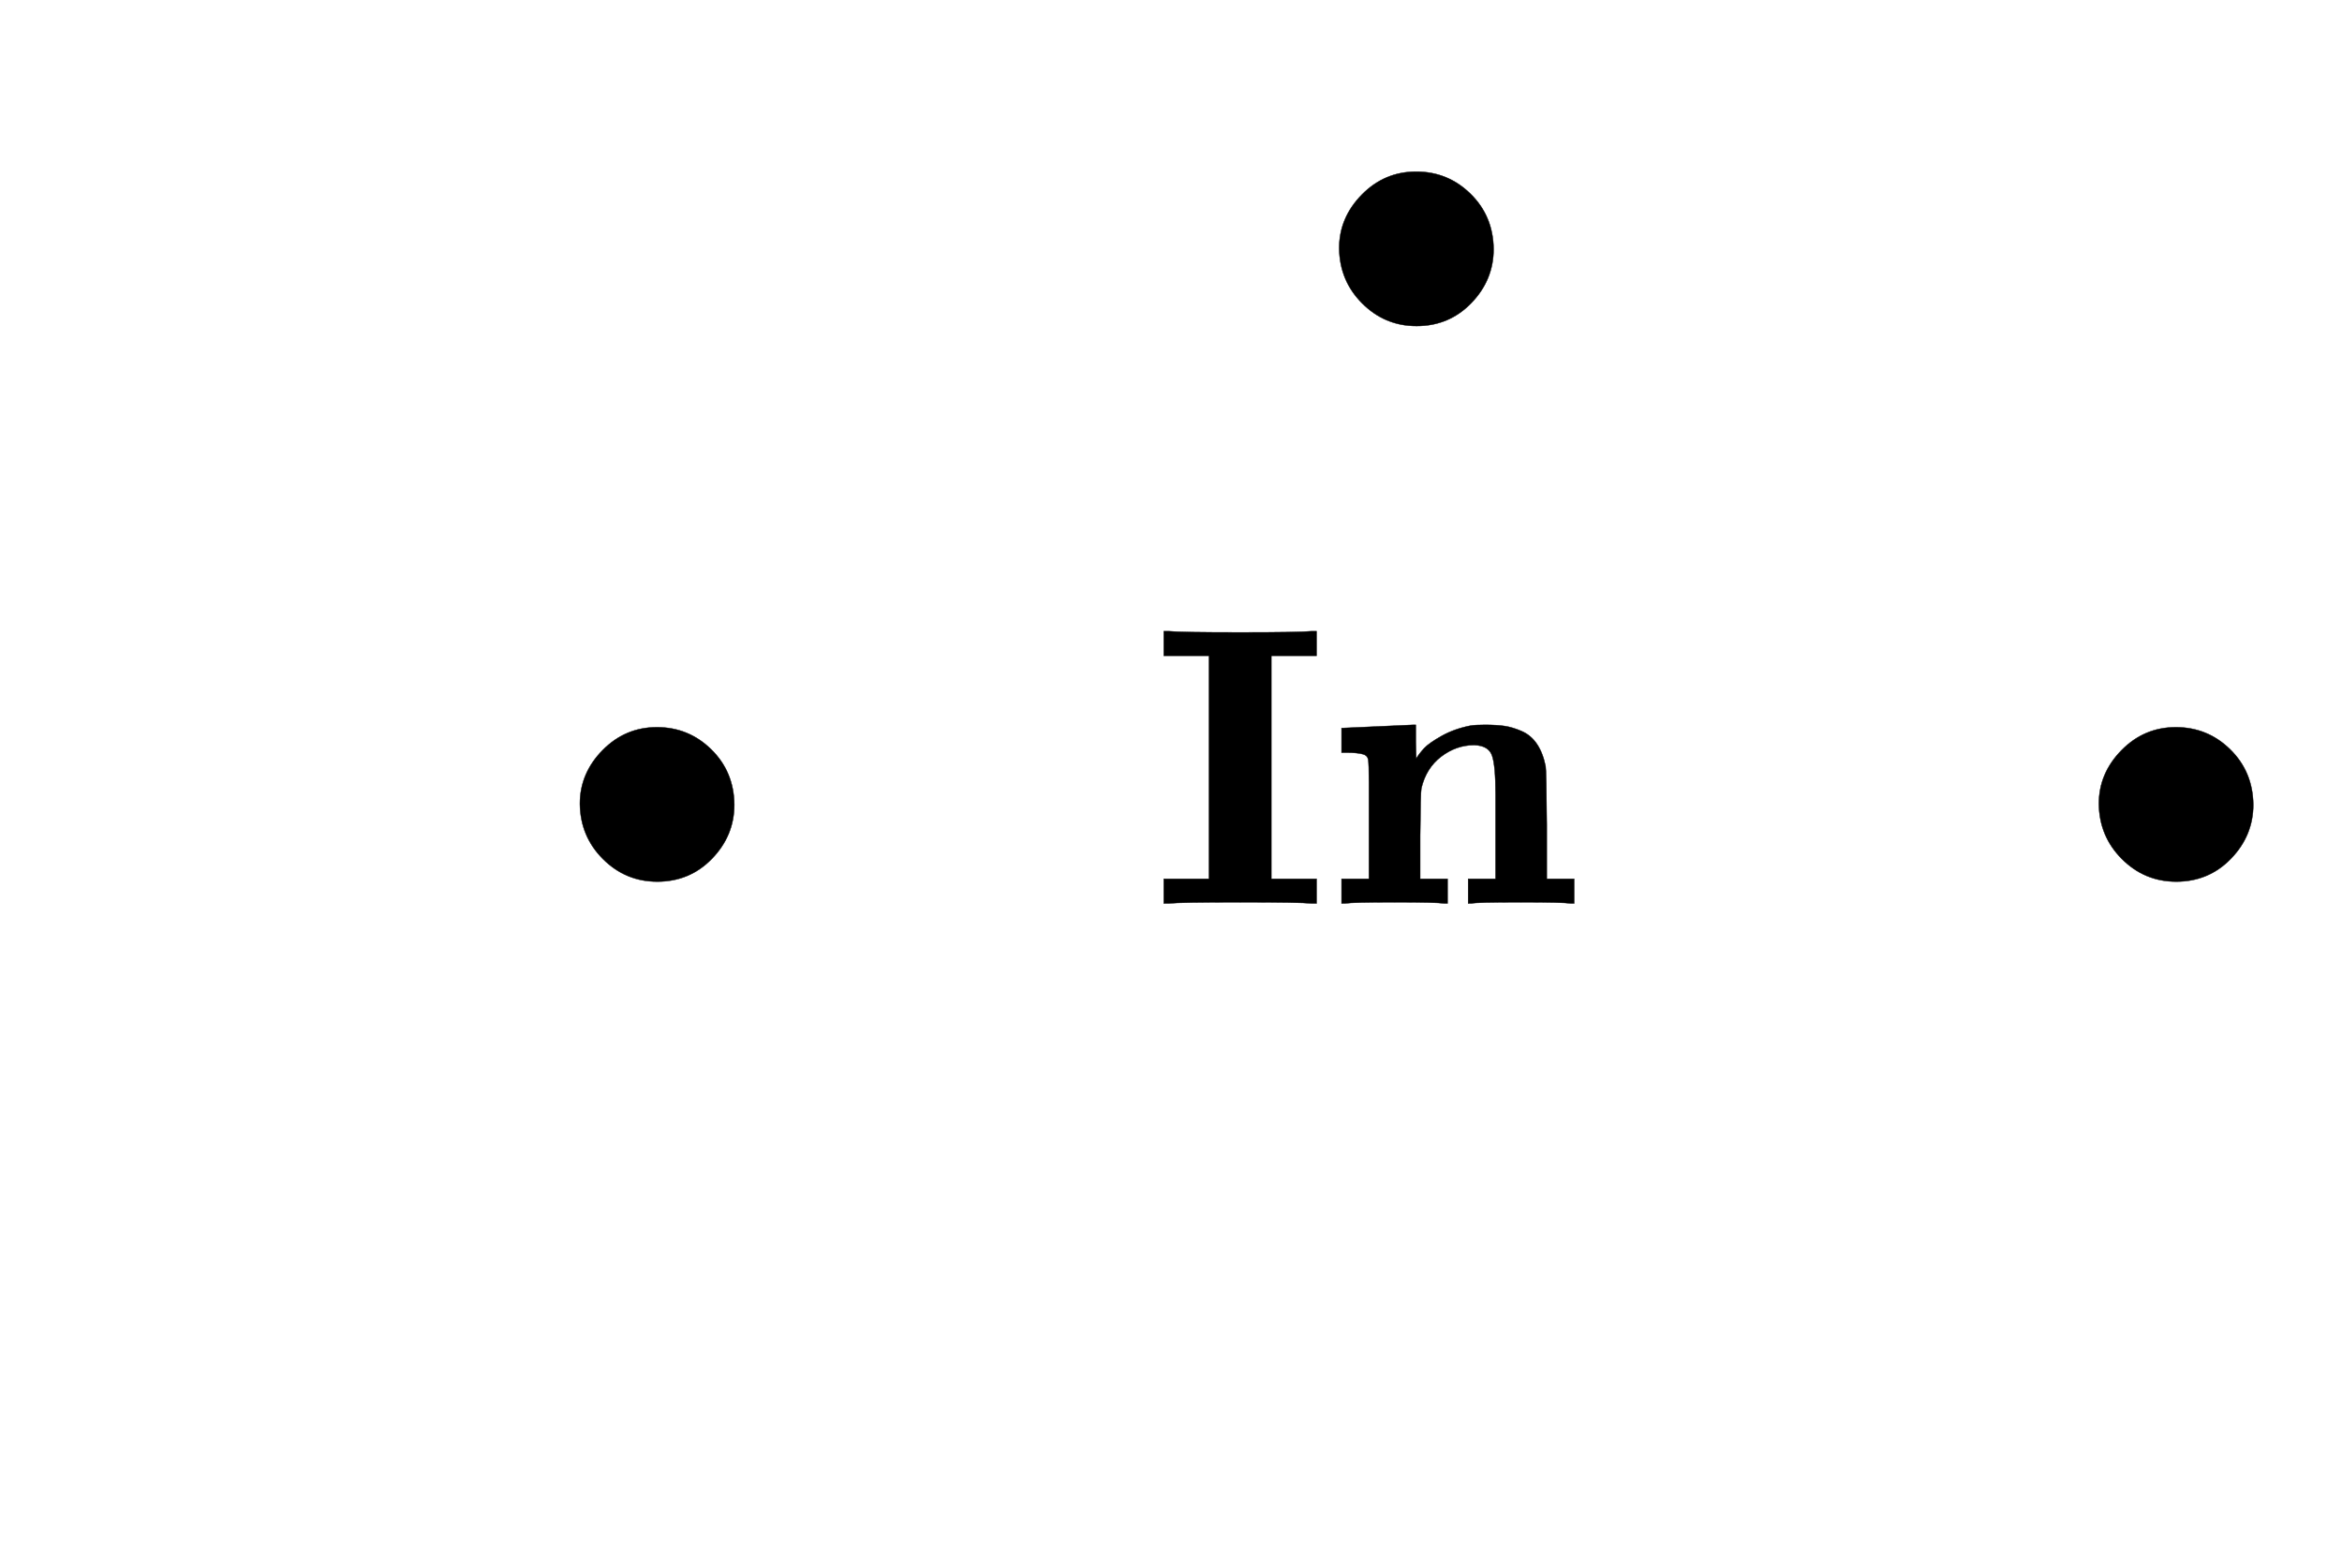 <svg xmlns:xlink="http://www.w3.org/1999/xlink" width="13.705ex" height="9.176ex" style="vertical-align: -4.005ex;" viewBox="0 -2226.5 5900.5 3950.7" role="img" focusable="false" xmlns="http://www.w3.org/2000/svg" aria-labelledby="MathJax-SVG-1-Title">
<title id="MathJax-SVG-1-Title">{\displaystyle {\begin{array}{rccc}&amp;&amp;~\mathbf {\bullet } &amp;\\&amp;~\mathbf {\bullet } &amp;\mathbf {In} &amp;~\mathbf {\bullet } \\&amp;&amp;&amp;\end{array}}}</title>
<defs aria-hidden="true">
<path stroke-width="1" id="E1-MJMAIN-2219" d="M55 251Q55 328 112 386T249 444T386 388T444 249Q444 171 388 113T250 55Q170 55 113 112T55 251Z"></path>
<path stroke-width="1" id="E1-MJMAINB-49" d="M397 0Q370 3 218 3Q65 3 38 0H25V62H139V624H25V686H38Q65 683 218 683Q370 683 397 686H410V624H296V62H410V0H397Z"></path>
<path stroke-width="1" id="E1-MJMAINB-6E" d="M40 442Q217 450 218 450H224V407L225 365Q233 378 245 391T289 422T362 448Q374 450 398 450Q428 450 448 447T491 434T529 402T551 346Q553 335 554 198V62H623V0H614Q596 3 489 3Q374 3 365 0H356V62H425V194V275Q425 348 416 373T371 399Q326 399 288 370T238 290Q236 281 235 171V62H304V0H295Q277 3 171 3Q64 3 46 0H37V62H106V210V303Q106 353 104 363T91 376Q77 380 50 380H37V442H40Z"></path>
</defs>
<g stroke="currentColor" fill="currentColor" stroke-width="0" transform="matrix(1 0 0 -1 0 0)" aria-hidden="true">
<g transform="translate(167,0)">
<g transform="translate(989,0)">
<g transform="translate(0,-50)">
 <use xlink:href="#E1-MJMAIN-2219" x="250" y="0"></use>
</g>
</g>
<g transform="translate(2740,0)">
<g transform="translate(162,1350)">
 <use xlink:href="#E1-MJMAIN-2219" x="250" y="0"></use>
</g>
<g transform="translate(0,-50)">
 <use xlink:href="#E1-MJMAINB-49" x="0" y="0"></use>
 <use xlink:href="#E1-MJMAINB-6E" x="436" y="0"></use>
</g>
</g>
<g transform="translate(4816,0)">
<g transform="translate(0,-50)">
 <use xlink:href="#E1-MJMAIN-2219" x="250" y="0"></use>
</g>
</g>
</g>
</g>
</svg>